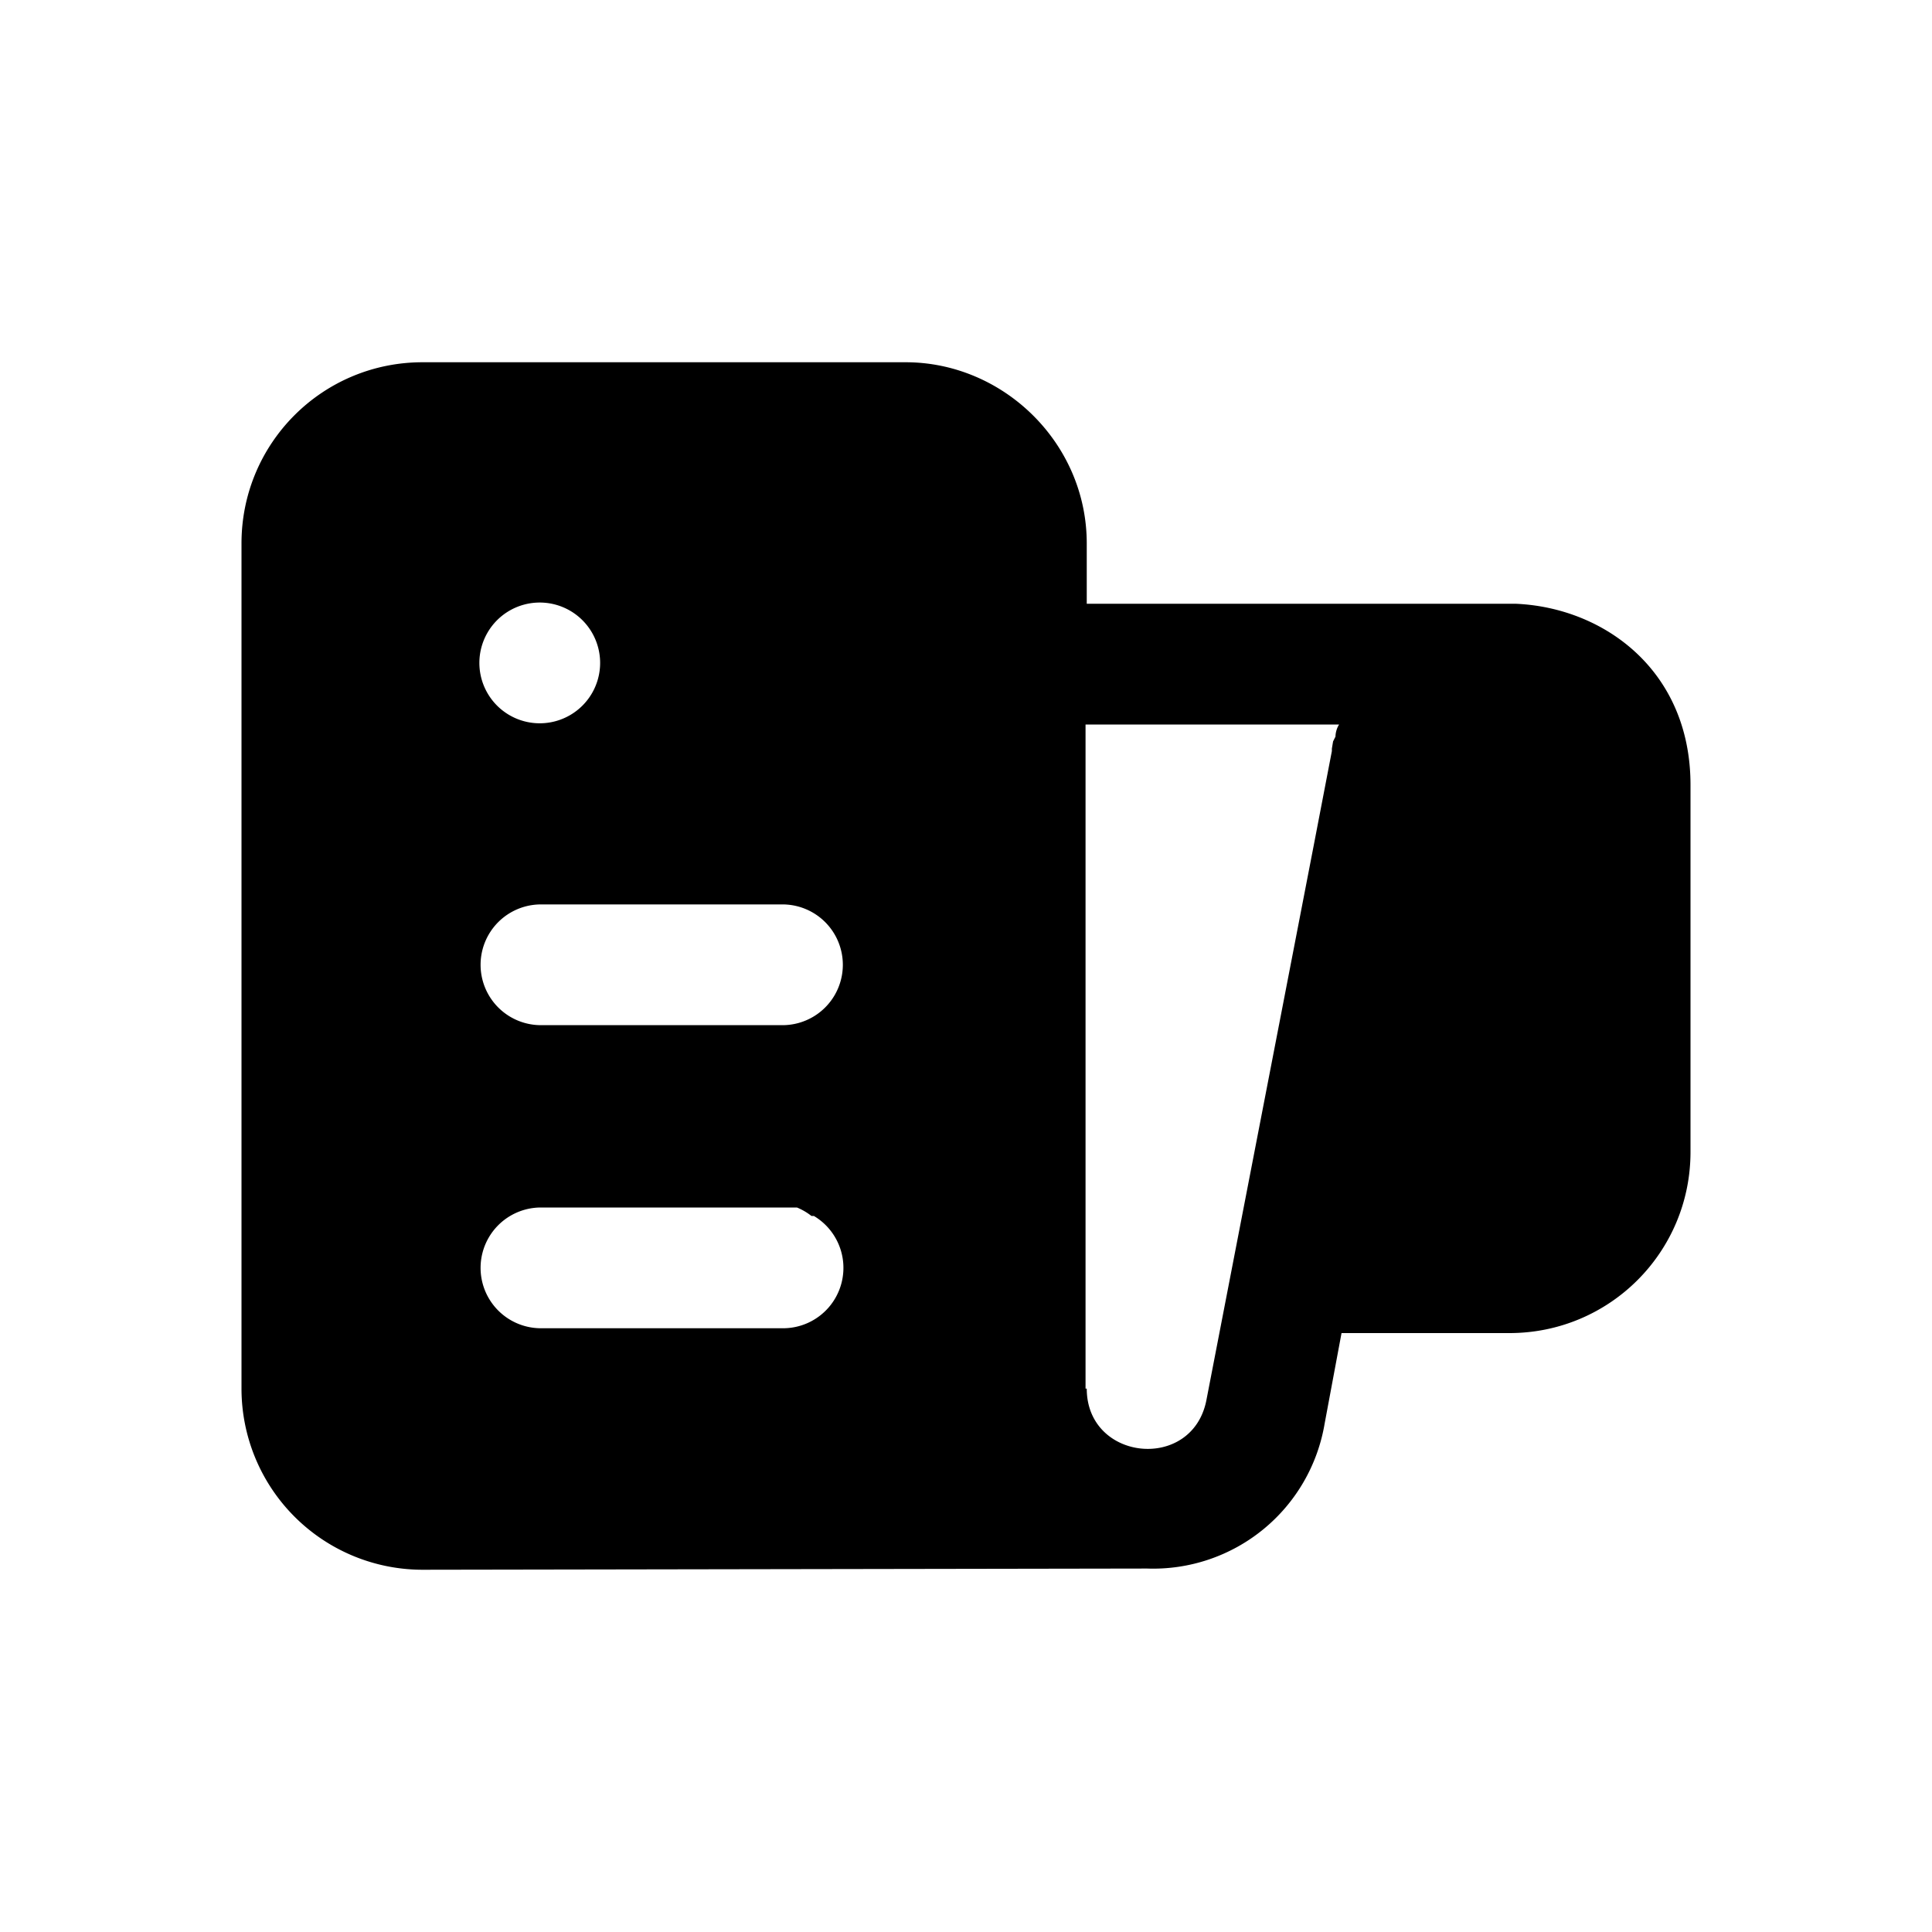 <svg width="16" height="16" viewBox="0 0 16 16" xmlns="http://www.w3.org/2000/svg"><path d="M2 4.5C2 3.67 2.67 3 3.5 3h4C8.31 3 9 3.67 9 4.5V5h3.55c.73.03 1.45.55 1.45 1.5v3.04c0 .83-.67 1.5-1.5 1.5h-1.39l-.14.75a1.44 1.44 0 0 1-1.47 1.2l-6 .01A1.5 1.5 0 0 1 2 11.5v-7Zm7 7c0 .6.87.69.99.1L10.88 7l.15-.78V6.2l.01-.06.02-.04c0-.03.01-.07.03-.1h-2.1v5.5ZM4.47 5.99a.5.5 0 1 0 0-1 .5.5 0 0 0 0 1Zm.01 1.5a.5.5 0 0 0 0 1h2a.5.5 0 1 0 0-1h-2Zm0 2.51a.5.5 0 0 0 0 1h2a.5.5 0 0 0 .26-.93h-.02A.5.5 0 0 0 6.6 10H6.5L6.48 10H4.5Z"/></svg>